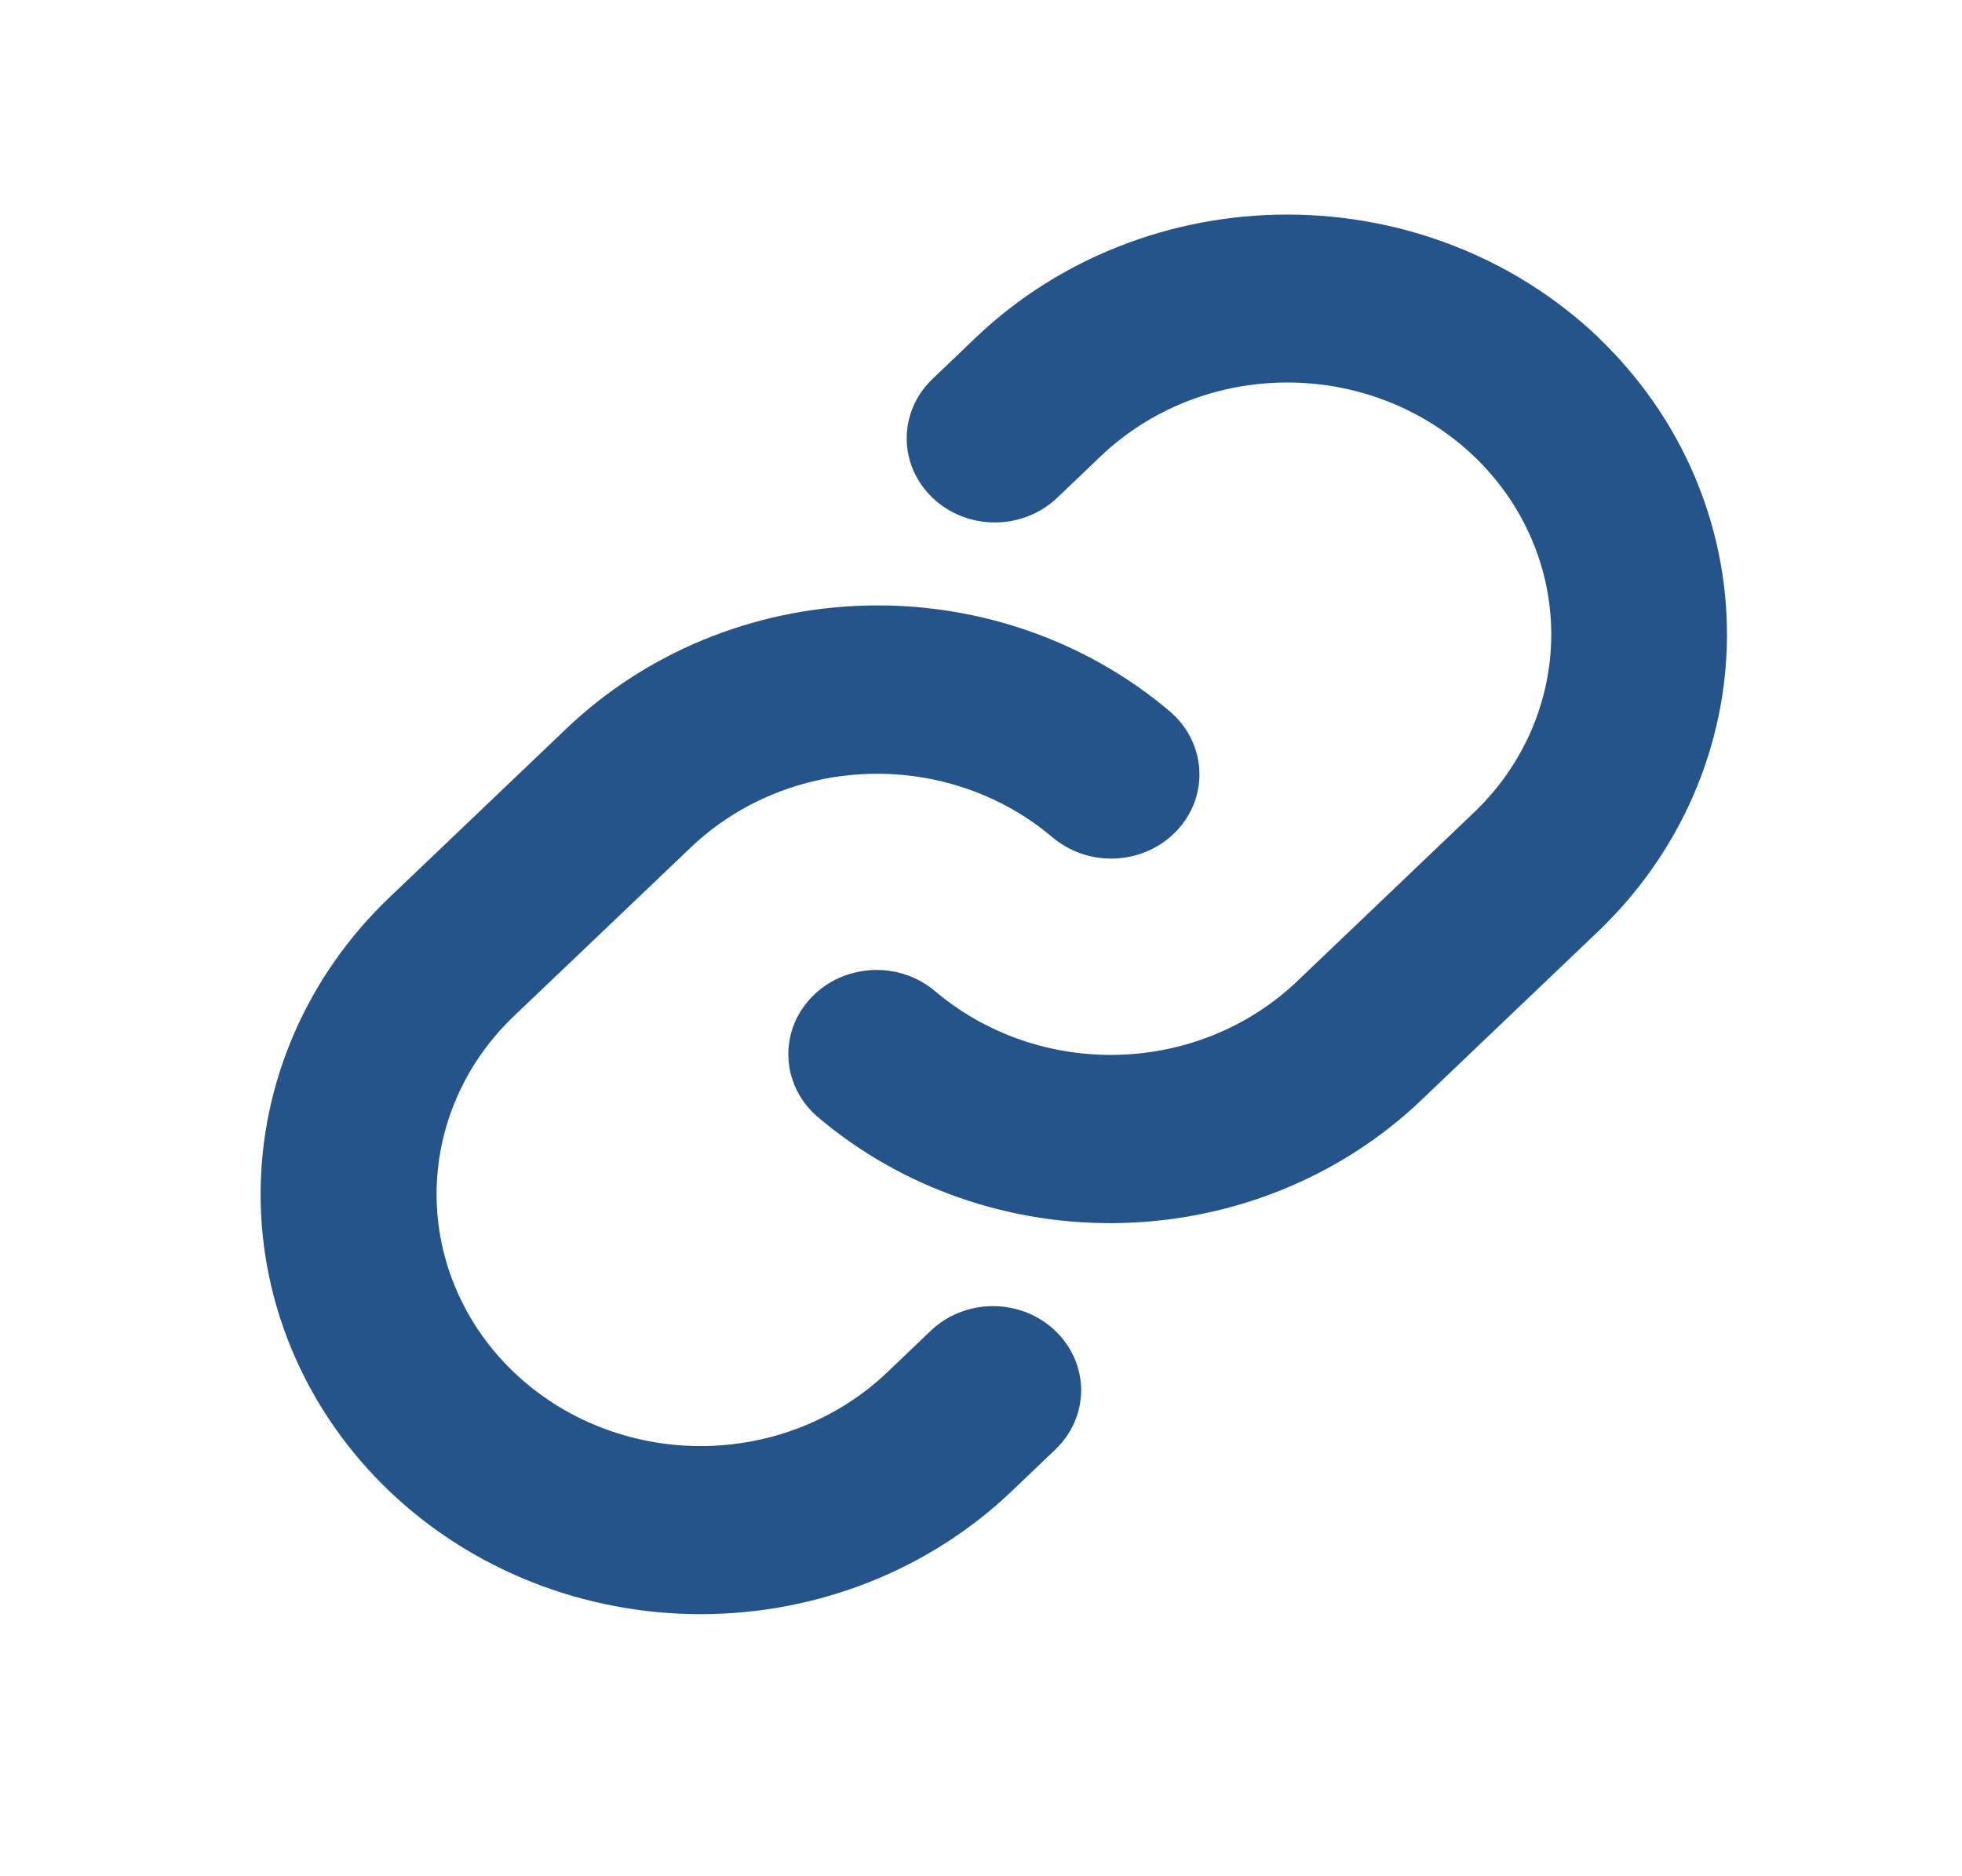 <svg xmlns="http://www.w3.org/2000/svg" width="23" height="22" viewBox="0 0 23 22" fill="none">
  <path d="M12.37 15.604C12.466 15.695 12.543 15.804 12.595 15.924C12.647 16.043 12.674 16.171 12.674 16.301C12.674 16.43 12.647 16.559 12.595 16.678C12.543 16.798 12.466 16.907 12.37 16.998L11.86 17.485C10.893 18.409 9.581 18.927 8.213 18.927C6.845 18.927 5.533 18.409 4.565 17.485C3.598 16.562 3.055 15.31 3.055 14.004C3.055 12.698 3.598 11.446 4.565 10.523L6.638 8.545C7.568 7.656 8.818 7.139 10.133 7.101C11.449 7.063 12.73 7.507 13.713 8.341C13.815 8.428 13.898 8.532 13.957 8.649C14.016 8.766 14.051 8.892 14.059 9.022C14.067 9.151 14.048 9.281 14.004 9.404C13.959 9.526 13.89 9.639 13.799 9.736C13.709 9.833 13.6 9.912 13.477 9.969C13.355 10.025 13.222 10.058 13.087 10.066C12.951 10.073 12.815 10.056 12.687 10.013C12.558 9.97 12.44 9.904 12.338 9.818C11.748 9.318 10.981 9.052 10.192 9.074C9.403 9.097 8.653 9.406 8.096 9.939L6.025 11.914C5.444 12.468 5.118 13.219 5.118 14.002C5.118 14.786 5.444 15.537 6.025 16.091C6.605 16.645 7.392 16.956 8.213 16.956C9.033 16.956 9.82 16.645 10.401 16.091L10.911 15.604C11.007 15.512 11.12 15.44 11.246 15.39C11.371 15.341 11.505 15.315 11.641 15.315C11.776 15.315 11.91 15.341 12.036 15.39C12.161 15.44 12.274 15.512 12.37 15.604ZM18.736 3.955C17.768 3.033 16.457 2.516 15.089 2.516C13.722 2.516 12.41 3.033 11.442 3.955L10.932 4.443C10.738 4.627 10.629 4.878 10.629 5.14C10.629 5.401 10.738 5.652 10.932 5.837C11.125 6.022 11.388 6.126 11.662 6.126C11.936 6.126 12.199 6.022 12.393 5.837L12.903 5.35C13.483 4.796 14.27 4.485 15.091 4.485C15.912 4.485 16.699 4.796 17.279 5.35C17.859 5.904 18.185 6.655 18.185 7.438C18.185 8.222 17.859 8.973 17.279 9.527L15.207 11.505C14.649 12.038 13.899 12.347 13.11 12.368C12.321 12.39 11.553 12.123 10.963 11.623C10.862 11.537 10.743 11.47 10.615 11.428C10.487 11.385 10.351 11.367 10.215 11.375C10.079 11.383 9.947 11.416 9.824 11.472C9.702 11.529 9.593 11.608 9.503 11.705C9.412 11.802 9.343 11.915 9.298 12.037C9.254 12.16 9.235 12.29 9.243 12.419C9.251 12.549 9.286 12.675 9.345 12.792C9.404 12.909 9.487 13.013 9.588 13.099C10.572 13.933 11.851 14.377 13.166 14.34C14.481 14.303 15.731 13.788 16.661 12.9L18.734 10.922C19.701 9.998 20.244 8.746 20.245 7.44C20.245 6.134 19.703 4.881 18.736 3.957V3.955Z" fill="#24548A"/>
</svg>